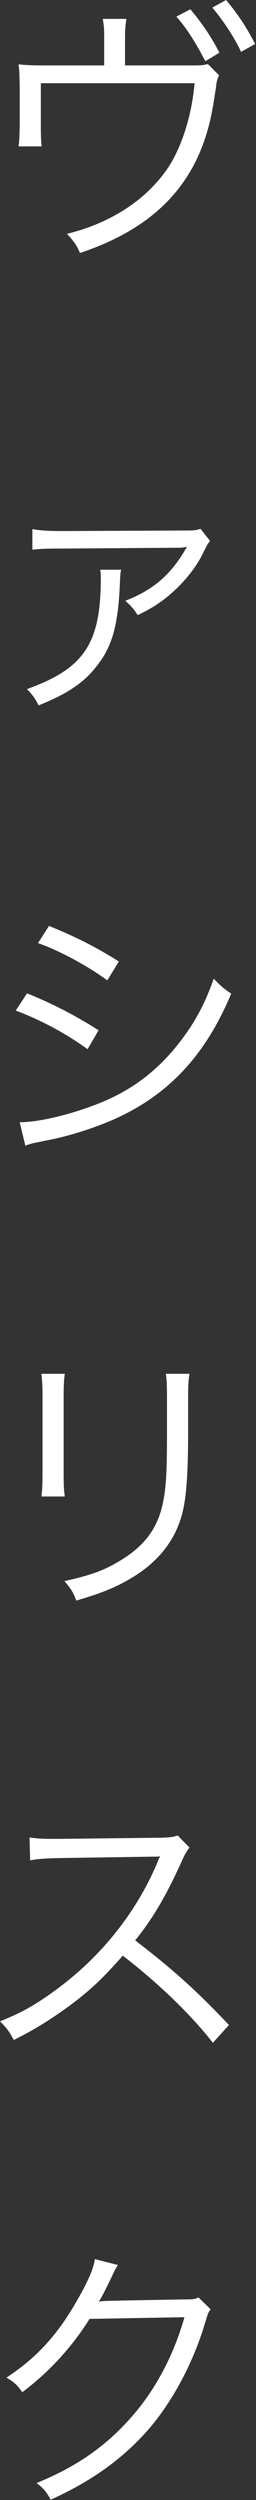 <svg xmlns="http://www.w3.org/2000/svg" width="20" height="195" fill="none"><rect width="100%" height="100%" fill="#333333" stroke="none"/><path fill="#fff" d="M9.768 5.104h4.796c1.188 0 1.276 0 1.672-.11l.88.88c-.132.264-.154.352-.22.704l-.022.242-.198 1.232c-.924 5.896-4.246 9.614-10.428 11.682-.286-.66-.462-.88-1.012-1.496 3.234-.792 5.874-2.442 7.59-4.73 1.232-1.606 2.134-4.268 2.376-7.018H3.19v3.3c0 .968.022 1.254.066 1.628H1.452c.044-.374.044-.396.066-.748l.022-.902v-2.97c-.022-.946-.022-1.298-.088-1.782.594.066 1.1.088 2.024.088H8.14V2.882c0-.638-.022-.902-.11-1.408h1.848a7.48 7.48 0 0 0-.11 1.386v2.244Zm4.004-3.806 1.1-.572c.946 1.122 1.694 2.244 2.266 3.388l-1.1.66c-.682-1.364-1.606-2.794-2.266-3.476Zm2.816-.704L17.666 0c.99 1.21 1.54 2.046 2.266 3.432l-1.1.616c-.462-1.034-1.386-2.442-2.244-3.454ZM2.53 42.876V41.27c.638.11 1.21.154 2.376.154l9.614-.044c.682 0 .814-.022 1.144-.132l.748.946c-.198.242-.198.242-.638 1.122-.594 1.166-1.65 2.398-2.816 3.322-.704.55-1.21.858-2.2 1.342-.33-.506-.484-.682-.968-1.122 2.112-.814 3.454-1.936 4.62-3.872.044-.11.044-.11.11-.176.044-.066.044-.066.066-.11l-.022-.044a2.283 2.283 0 0 1-.506.066l-9.174.066c-1.562 0-1.672.022-2.354.088Zm5.302 1.562H9.46c-.066.308-.066.484-.11 1.408-.154 3.014-.616 4.642-1.804 6.116-.99 1.298-2.332 2.178-4.532 3.058-.286-.572-.44-.77-.902-1.276 4.444-1.584 5.764-3.542 5.764-8.624 0-.264 0-.396-.044-.682ZM2.97 73.564l.858-1.342c2.156.88 3.586 1.606 5.456 2.772l-.902 1.474c-1.518-1.122-3.806-2.354-5.412-2.904Zm-1.738 5.258.88-1.342A33.56 33.56 0 0 1 7.7 80.362l-.858 1.474a24.427 24.427 0 0 0-5.61-3.014ZM1.98 89.36l-.44-1.826c1.43 0 3.718-.528 5.918-1.364 2.728-1.034 4.818-2.596 6.6-4.906 1.232-1.606 1.958-2.992 2.64-4.928.55.572.77.77 1.364 1.166-1.914 4.576-4.598 7.568-8.47 9.482-1.54.77-3.762 1.518-5.566 1.892-.352.066-.748.154-1.188.242-.44.088-.528.132-.858.242Zm1.254 17.796H5.06c-.066.528-.088.814-.088 1.826v5.918c0 1.056.022 1.298.088 1.826H3.234c.066-.506.088-.968.088-1.848v-5.874c0-.946-.022-1.32-.088-1.848Zm9.724 0h1.848c-.088.506-.11.858-.11 1.914v2.596c0 3.498-.154 5.434-.55 6.71-.638 2.068-2.024 3.674-4.18 4.884-1.078.616-2.134 1.034-4.004 1.584-.242-.638-.374-.858-.924-1.518 1.98-.44 3.036-.814 4.18-1.496 2.046-1.188 3.102-2.596 3.52-4.642.242-1.254.308-2.266.308-5.61v-2.486c0-1.144-.022-1.452-.088-1.936Zm4.928 50.796-1.254 1.386c-1.738-2.222-4.224-4.62-7.04-6.798-1.54 1.76-2.618 2.772-4.202 3.938-1.518 1.1-2.684 1.826-4.312 2.64-.352-.66-.528-.902-1.078-1.452 1.694-.682 2.772-1.276 4.466-2.53 3.52-2.596 6.248-6.072 7.854-9.922.044-.132.066-.154.11-.264.044-.066.044-.088.066-.154-.198.022-.264.022-.528.022l-7.348.11c-.99.022-1.628.066-2.266.176l-.044-1.782c.594.088.99.11 1.738.11h.572l7.854-.088c.77-.022 1.034-.044 1.408-.176l.924.946c-.22.264-.374.528-.616 1.078-1.232 2.728-2.266 4.466-3.63 6.16 2.882 2.2 4.818 3.938 7.326 6.6ZM7.414 176.21l1.804.462c-.198.286-.198.286-.484.902-.572 1.188-.77 1.562-1.012 1.958.286-.066.286-.066 6.644-.176.77 0 .836-.022 1.144-.154l.946.924c-.198.264-.198.286-.44 1.078-.924 3.102-2.53 6.094-4.4 8.272-2.024 2.31-4.444 4.048-7.656 5.5-.352-.638-.528-.858-1.1-1.298 3.322-1.364 5.654-3.036 7.766-5.566 1.694-2.046 3.014-4.62 3.784-7.37l-7.414.132a21.209 21.209 0 0 1-5.258 5.72c-.374-.55-.594-.748-1.232-1.144 2.332-1.518 4.004-3.344 5.522-6.028.836-1.452 1.276-2.442 1.386-3.212Z"/></svg>